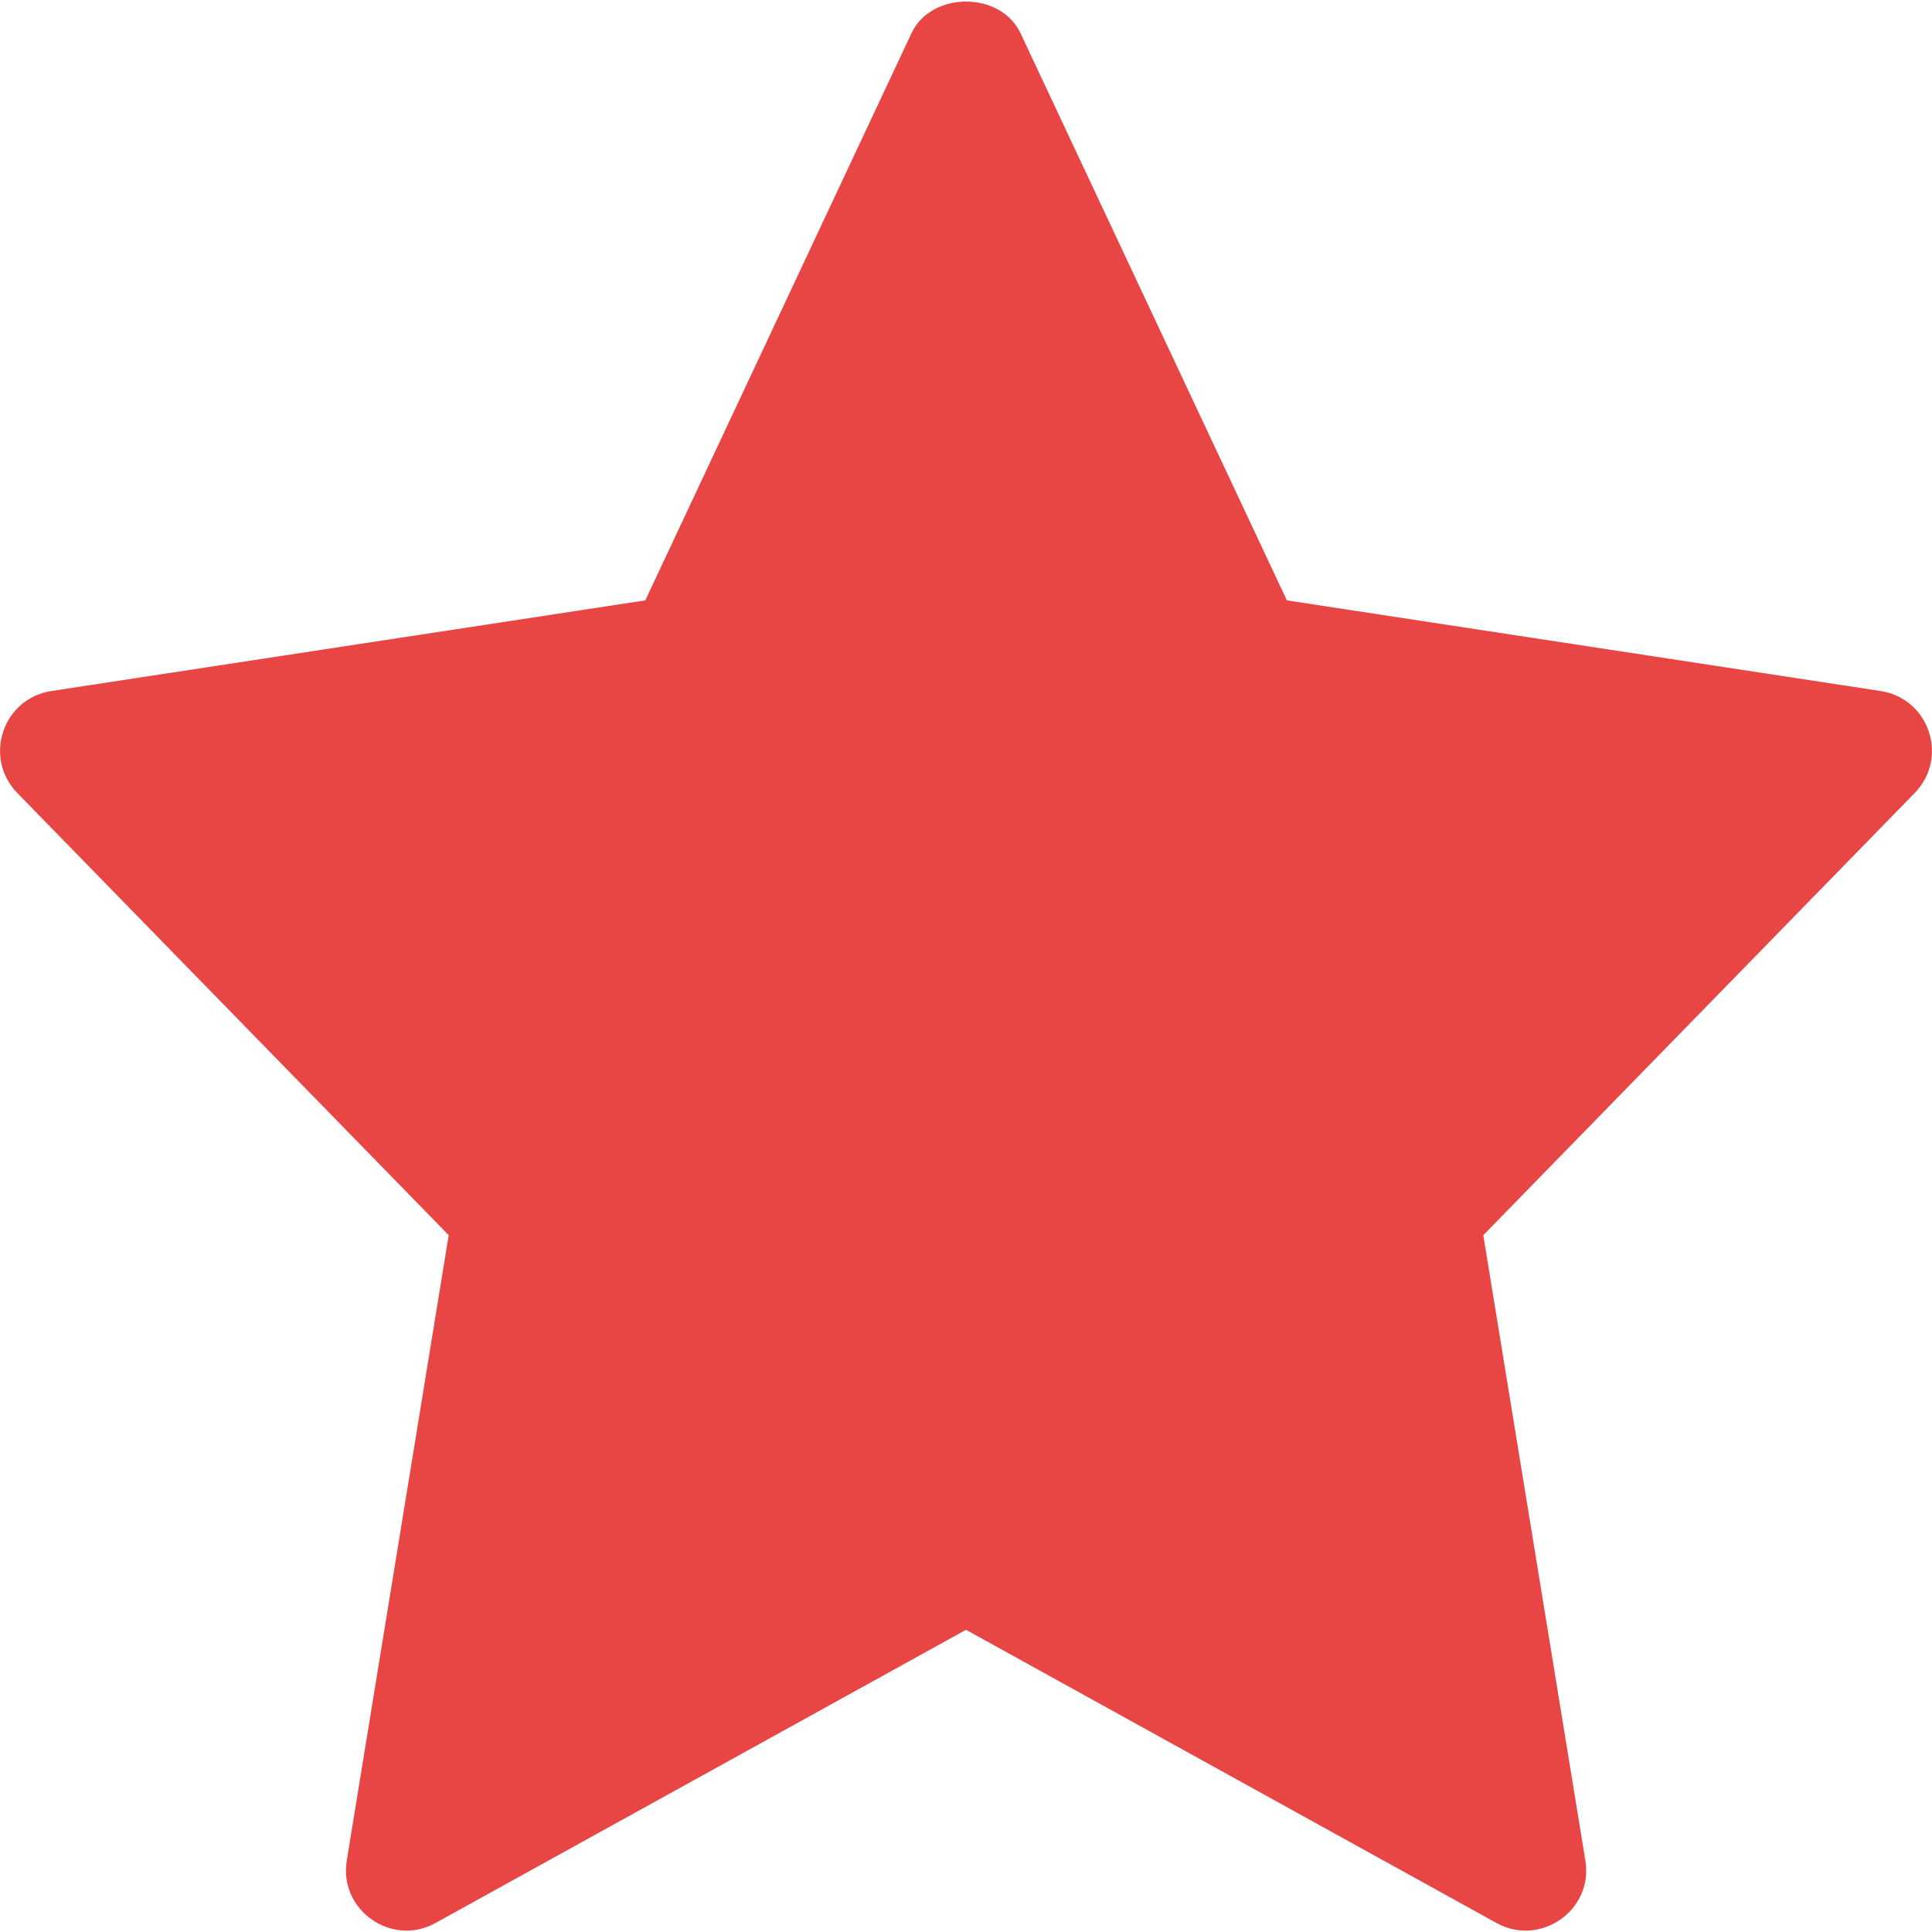 <svg width="12" height="12" viewBox="0 0 12 12" fill="none" xmlns="http://www.w3.org/2000/svg">
<path d="M11.681 4.292L7.993 3.729L6.339 0.207C6.216 -0.056 5.784 -0.056 5.661 0.207L4.008 3.729L0.319 4.292C0.016 4.339 -0.105 4.707 0.107 4.925L2.787 7.672L2.154 11.555C2.103 11.864 2.433 12.095 2.705 11.944L6 10.123L9.295 11.944C9.565 12.094 9.898 11.867 9.847 11.556L9.213 7.672L11.893 4.925C12.105 4.707 11.984 4.339 11.681 4.292Z" fill="#E84545"/>
</svg>

